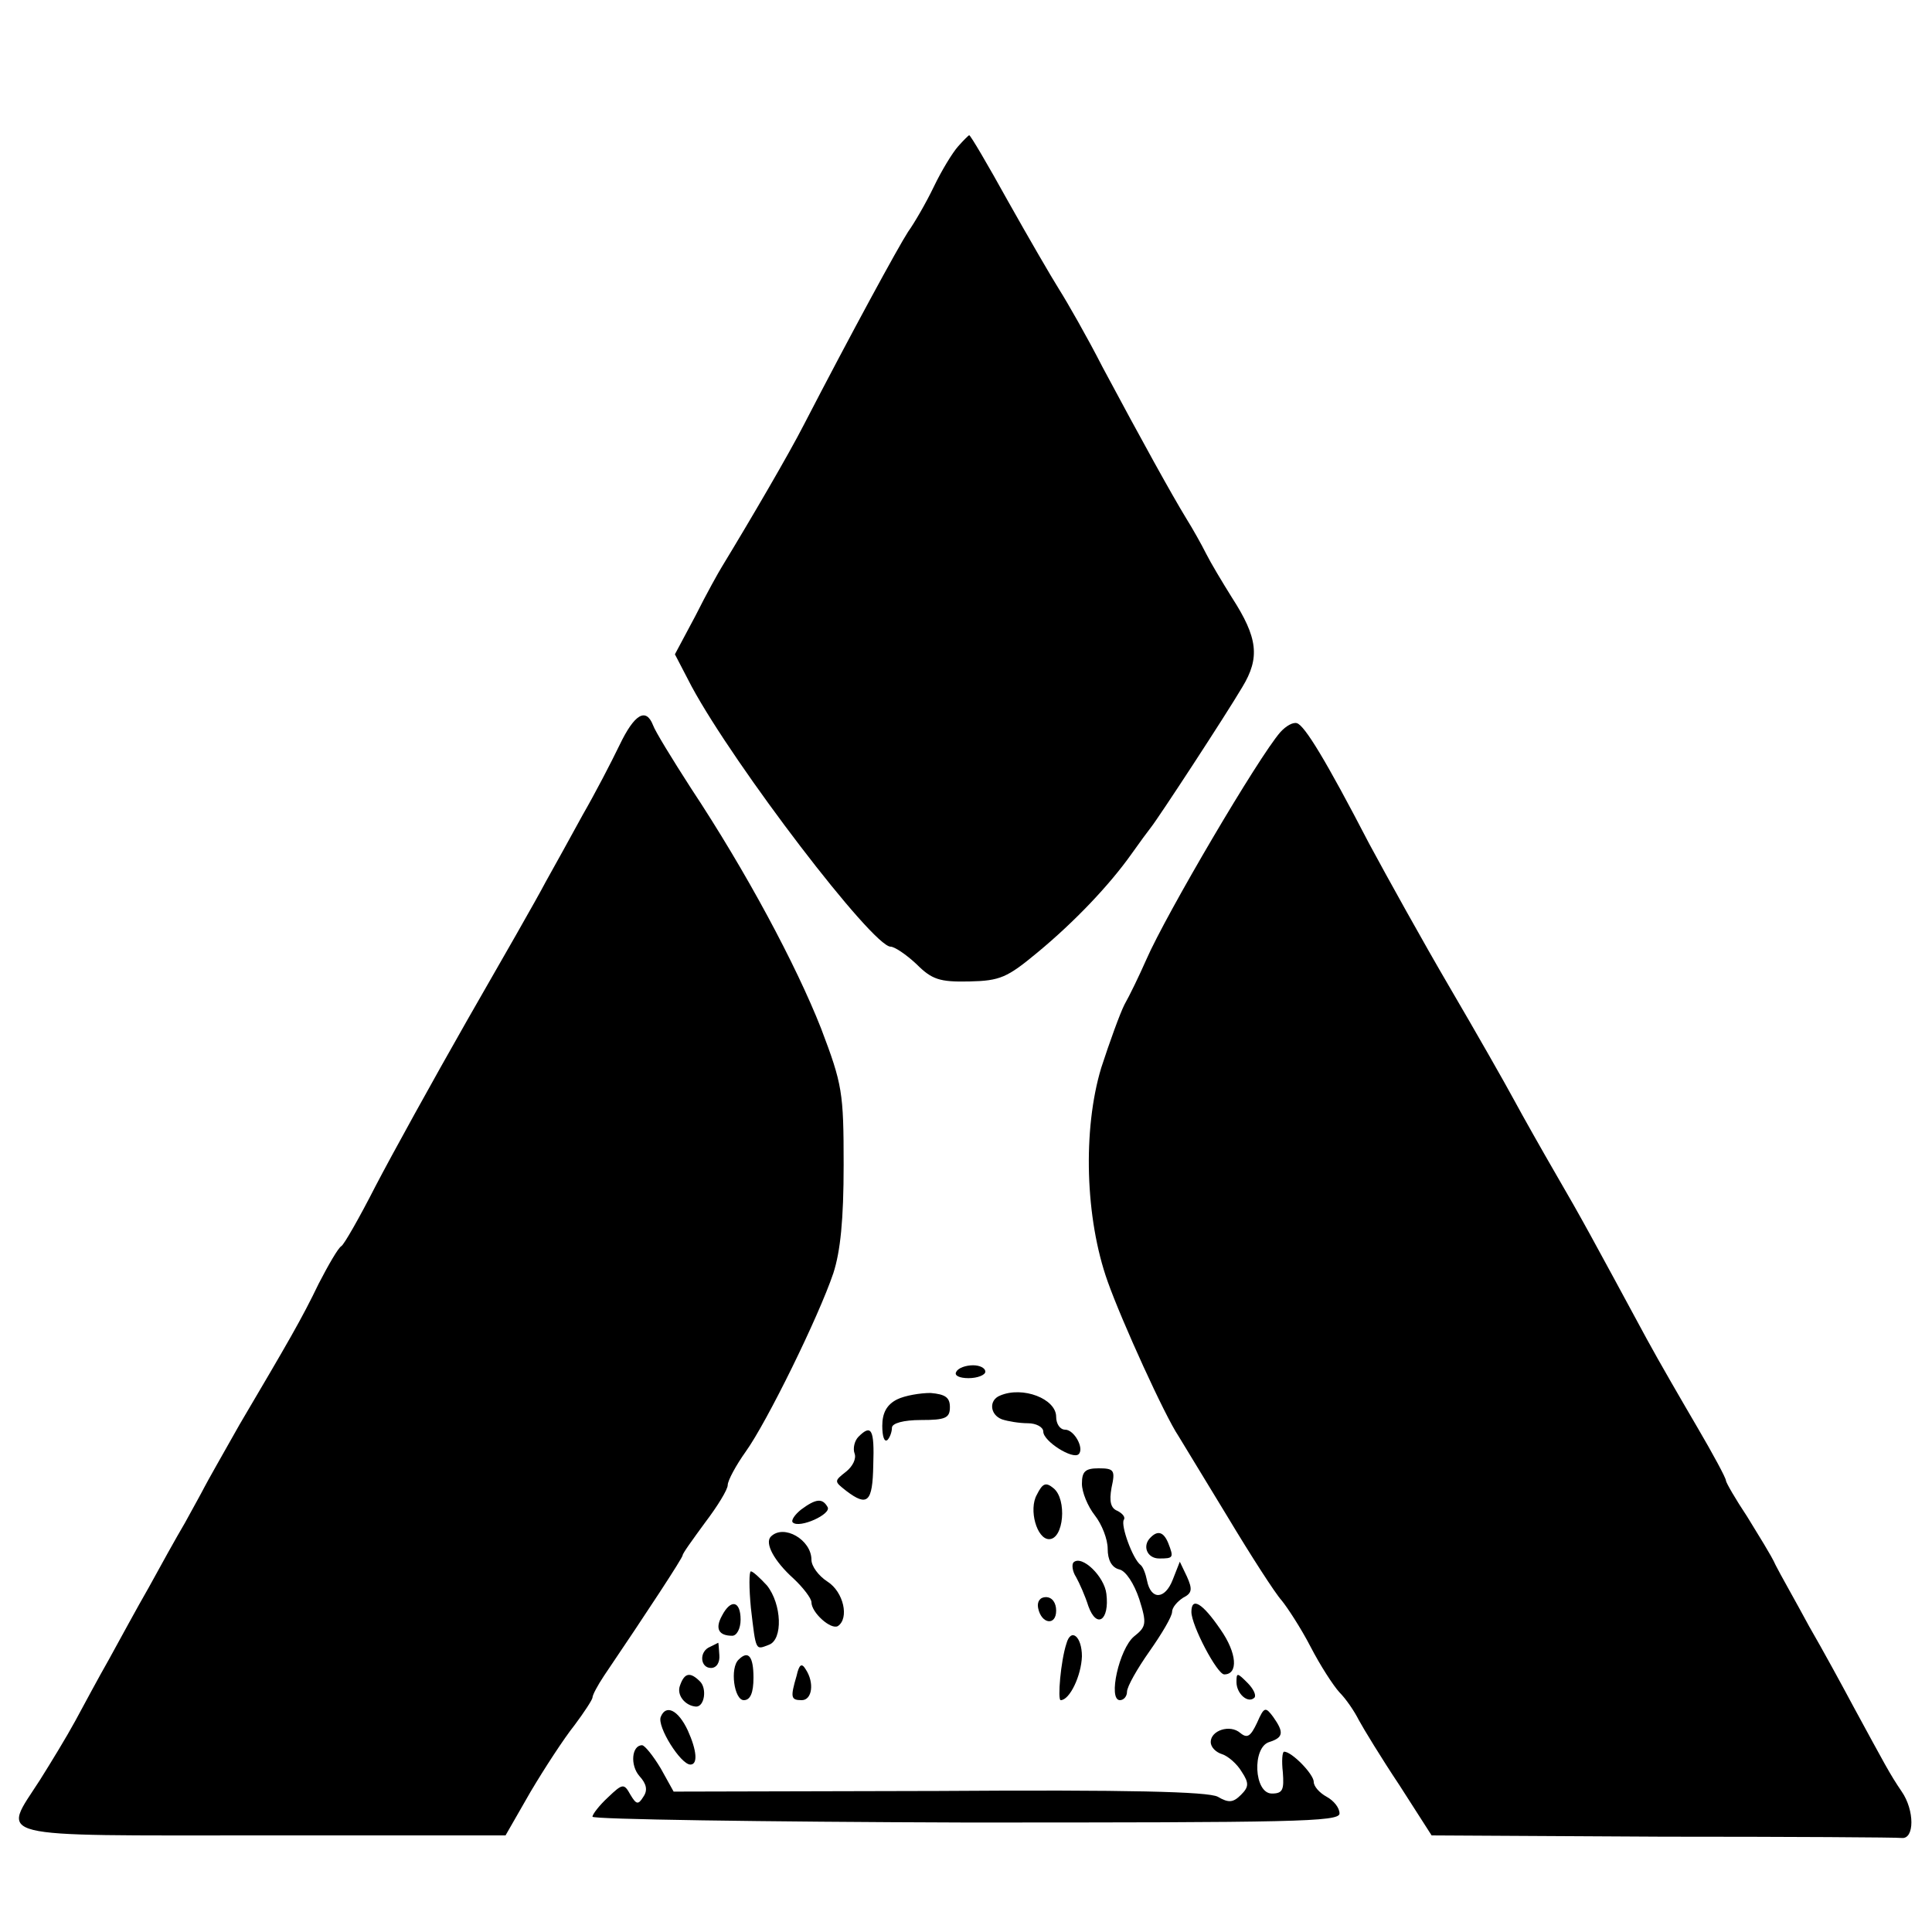 <?xml version="1.0" standalone="no"?>
<!DOCTYPE svg PUBLIC "-//W3C//DTD SVG 20010904//EN"
 "http://www.w3.org/TR/2001/REC-SVG-20010904/DTD/svg10.dtd">
<svg version="1.0" xmlns="http://www.w3.org/2000/svg"
 width="300pt" height="300pt" viewBox="0 0 300 300"
 preserveAspectRatio="xMidYMid meet">
<g transform="translate(0,300) scale(0.1,-0.1)"
fill="#000000" stroke="none">
<path d="M1488 2773 c-9 -10 -26 -38 -38 -63 -12 -25 -30 -56 -40 -70 -15 -23
-88 -157 -162 -300 -23 -45 -82 -146 -127 -220 -5 -8 -24 -42 -41 -76 l-32
-60 26 -50 c67 -124 281 -404 309 -404 6 0 24 -12 40 -27 24 -24 36 -28 82
-27 48 1 59 6 106 45 58 48 112 105 146 153 12 17 26 36 30 41 12 15 116 174
142 218 28 46 24 77 -16 139 -15 24 -33 54 -40 68 -7 14 -21 39 -31 55 -22 36
-68 119 -130 235 -24 47 -55 101 -67 120 -12 19 -48 81 -80 138 -31 56 -58
102 -60 102 -1 0 -9 -8 -17 -17z"/>
<path d="M962 1843 c-13 -27 -38 -75 -57 -108 -18 -33 -44 -80 -58 -105 -13
-25 -68 -121 -122 -215 -53 -93 -117 -209 -142 -257 -25 -49 -49 -91 -53 -93
-5 -3 -20 -29 -35 -58 -27 -56 -47 -90 -123 -219 -26 -46 -51 -90 -55 -98 -4
-8 -18 -33 -30 -55 -13 -22 -38 -67 -56 -100 -19 -33 -46 -83 -62 -112 -16
-28 -39 -71 -52 -95 -13 -24 -38 -65 -55 -92 -59 -92 -84 -86 346 -86 l377 0
39 68 c22 37 52 83 68 103 15 20 28 40 28 43 0 4 8 19 18 34 67 99 122 183
122 187 0 3 16 25 35 51 19 25 35 51 35 58 0 7 13 31 28 52 33 46 113 209 136
277 11 34 16 83 16 168 0 113 -2 125 -35 212 -39 99 -116 243 -202 373 -29 45
-56 89 -59 98 -11 28 -29 17 -52 -31z"/>
<path d="M1988 1863 c-34 -39 -177 -282 -208 -353 -11 -25 -26 -56 -34 -70 -7
-14 -23 -58 -36 -98 -29 -96 -25 -234 10 -332 22 -62 89 -209 110 -240 5 -8
39 -64 76 -125 36 -60 74 -119 84 -130 9 -11 30 -43 45 -72 15 -29 35 -60 45
-71 10 -10 23 -29 30 -43 7 -13 35 -59 63 -101 l50 -78 359 -2 c197 0 364 -1
371 -2 20 -2 20 43 0 72 -19 28 -26 42 -75 132 -16 30 -47 87 -69 125 -21 39
-45 81 -52 95 -6 14 -27 47 -44 75 -18 27 -33 53 -33 56 0 4 -20 41 -44 82
-24 41 -60 103 -79 138 -86 159 -101 187 -140 254 -22 38 -52 91 -66 117 -14
26 -59 105 -100 175 -41 70 -97 171 -125 223 -68 131 -100 183 -112 187 -6 2
-17 -4 -26 -14z"/>
<path d="M1485 870 c-4 -6 5 -10 19 -10 14 0 26 5 26 10 0 6 -9 10 -19 10 -11
0 -23 -4 -26 -10z"/>
<path d="M1393 827 c-16 -8 -23 -21 -23 -41 0 -16 3 -26 8 -22 4 4 7 13 7 19
0 7 18 12 45 12 38 0 45 3 45 20 0 15 -7 20 -30 22 -16 0 -40 -4 -52 -10z"/>
<path d="M1553 833 c-18 -7 -16 -30 3 -37 9 -3 27 -6 40 -6 13 0 24 -6 24 -13
0 -15 46 -44 55 -35 9 9 -7 38 -21 38 -8 0 -14 9 -14 20 0 28 -52 48 -87 33z"/>
<path d="M1333 769 c-6 -6 -9 -18 -6 -26 3 -8 -3 -20 -13 -28 -19 -15 -19 -15
0 -30 33 -25 41 -18 42 40 2 56 -3 64 -23 44z"/>
<path d="M1680 696 c0 -13 9 -35 20 -49 11 -14 20 -37 20 -52 0 -17 6 -29 18
-32 10 -2 23 -22 31 -46 12 -38 11 -43 -8 -58 -23 -19 -41 -99 -22 -99 6 0 11
6 11 13 0 8 16 36 35 63 19 27 35 54 35 61 0 7 8 16 17 22 14 7 15 13 6 33
l-11 23 -11 -28 c-12 -31 -34 -32 -40 -1 -2 10 -6 21 -10 24 -12 9 -31 61 -26
70 3 4 -2 10 -10 14 -10 4 -13 14 -9 36 6 27 4 30 -20 30 -21 0 -26 -5 -26
-24z"/>
<path d="M1610 679 c-13 -23 0 -69 19 -69 23 0 28 62 7 79 -12 10 -17 8 -26
-10z"/>
<path d="M1244 656 c-10 -8 -16 -17 -13 -20 10 -10 61 13 54 24 -8 14 -18 13
-41 -4z"/>
<path d="M1197 614 c-10 -10 5 -38 35 -65 15 -14 28 -31 28 -37 0 -16 30 -43
41 -37 18 12 9 53 -16 69 -14 9 -25 24 -25 34 0 31 -43 56 -63 36z"/>
<path d="M1787 613 c-14 -13 -6 -33 13 -33 22 0 23 1 14 24 -7 17 -16 20 -27
9z"/>
<path d="M1667 574 c-3 -3 -2 -14 4 -23 5 -9 14 -29 19 -45 13 -36 33 -22 28
19 -3 27 -38 61 -51 49z"/>
<path d="M1166 503 c8 -68 7 -65 28 -57 22 8 20 63 -3 92 -11 12 -22 22 -25
22 -3 0 -3 -26 0 -57z"/>
<path d="M1612 503 c5 -25 28 -28 28 -4 0 12 -6 21 -16 21 -9 0 -14 -7 -12
-17z"/>
<path d="M1121 491 c-11 -20 -5 -31 16 -31 7 0 13 11 13 25 0 29 -15 33 -29 6z"/>
<path d="M1850 497 c0 -21 40 -97 51 -97 22 0 20 33 -6 70 -28 41 -45 51 -45
27z"/>
<path d="M1656 448 c-9 -27 -14 -88 -9 -88 14 0 32 38 33 68 0 31 -17 45 -24
20z"/>
<path d="M1103 443 c-18 -7 -16 -33 1 -33 9 0 14 9 13 20 -1 11 -1 20 -2 19 0
0 -6 -3 -12 -6z"/>
<path d="M1147 423 c-14 -13 -7 -63 8 -63 10 0 15 11 15 35 0 33 -8 43 -23 28z"/>
<path d="M1237 398 c-10 -34 -9 -38 8 -38 16 0 20 27 6 48 -6 10 -10 8 -14
-10z"/>
<path d="M1056 383 c-6 -15 8 -32 25 -33 13 0 17 28 6 39 -15 15 -24 14 -31
-6z"/>
<path d="M1920 388 c0 -18 18 -34 28 -24 3 4 -2 14 -11 23 -16 16 -17 16 -17
1z"/>
<path d="M1026 334 c-6 -15 31 -74 46 -74 12 0 10 22 -4 53 -15 32 -34 41 -42
21z"/>
<path d="M1952 325 c-10 -21 -15 -25 -26 -16 -16 14 -46 4 -46 -14 0 -8 8 -16
18 -19 9 -3 23 -15 30 -27 12 -18 11 -24 -1 -36 -12 -12 -19 -13 -36 -3 -15 8
-140 11 -433 9 l-412 -1 -20 36 c-12 20 -25 36 -29 36 -16 0 -19 -31 -4 -48
11 -12 13 -22 6 -32 -8 -13 -11 -12 -20 3 -10 18 -12 18 -35 -4 -13 -12 -24
-26 -24 -30 0 -4 261 -8 580 -9 508 0 580 1 580 14 0 9 -9 20 -20 26 -11 6
-20 16 -20 23 0 12 -34 47 -46 47 -3 0 -4 -15 -2 -32 2 -27 0 -33 -17 -33 -28
0 -31 72 -4 80 22 7 23 15 6 39 -12 16 -14 16 -25 -9z"/>
</g>
</svg>
